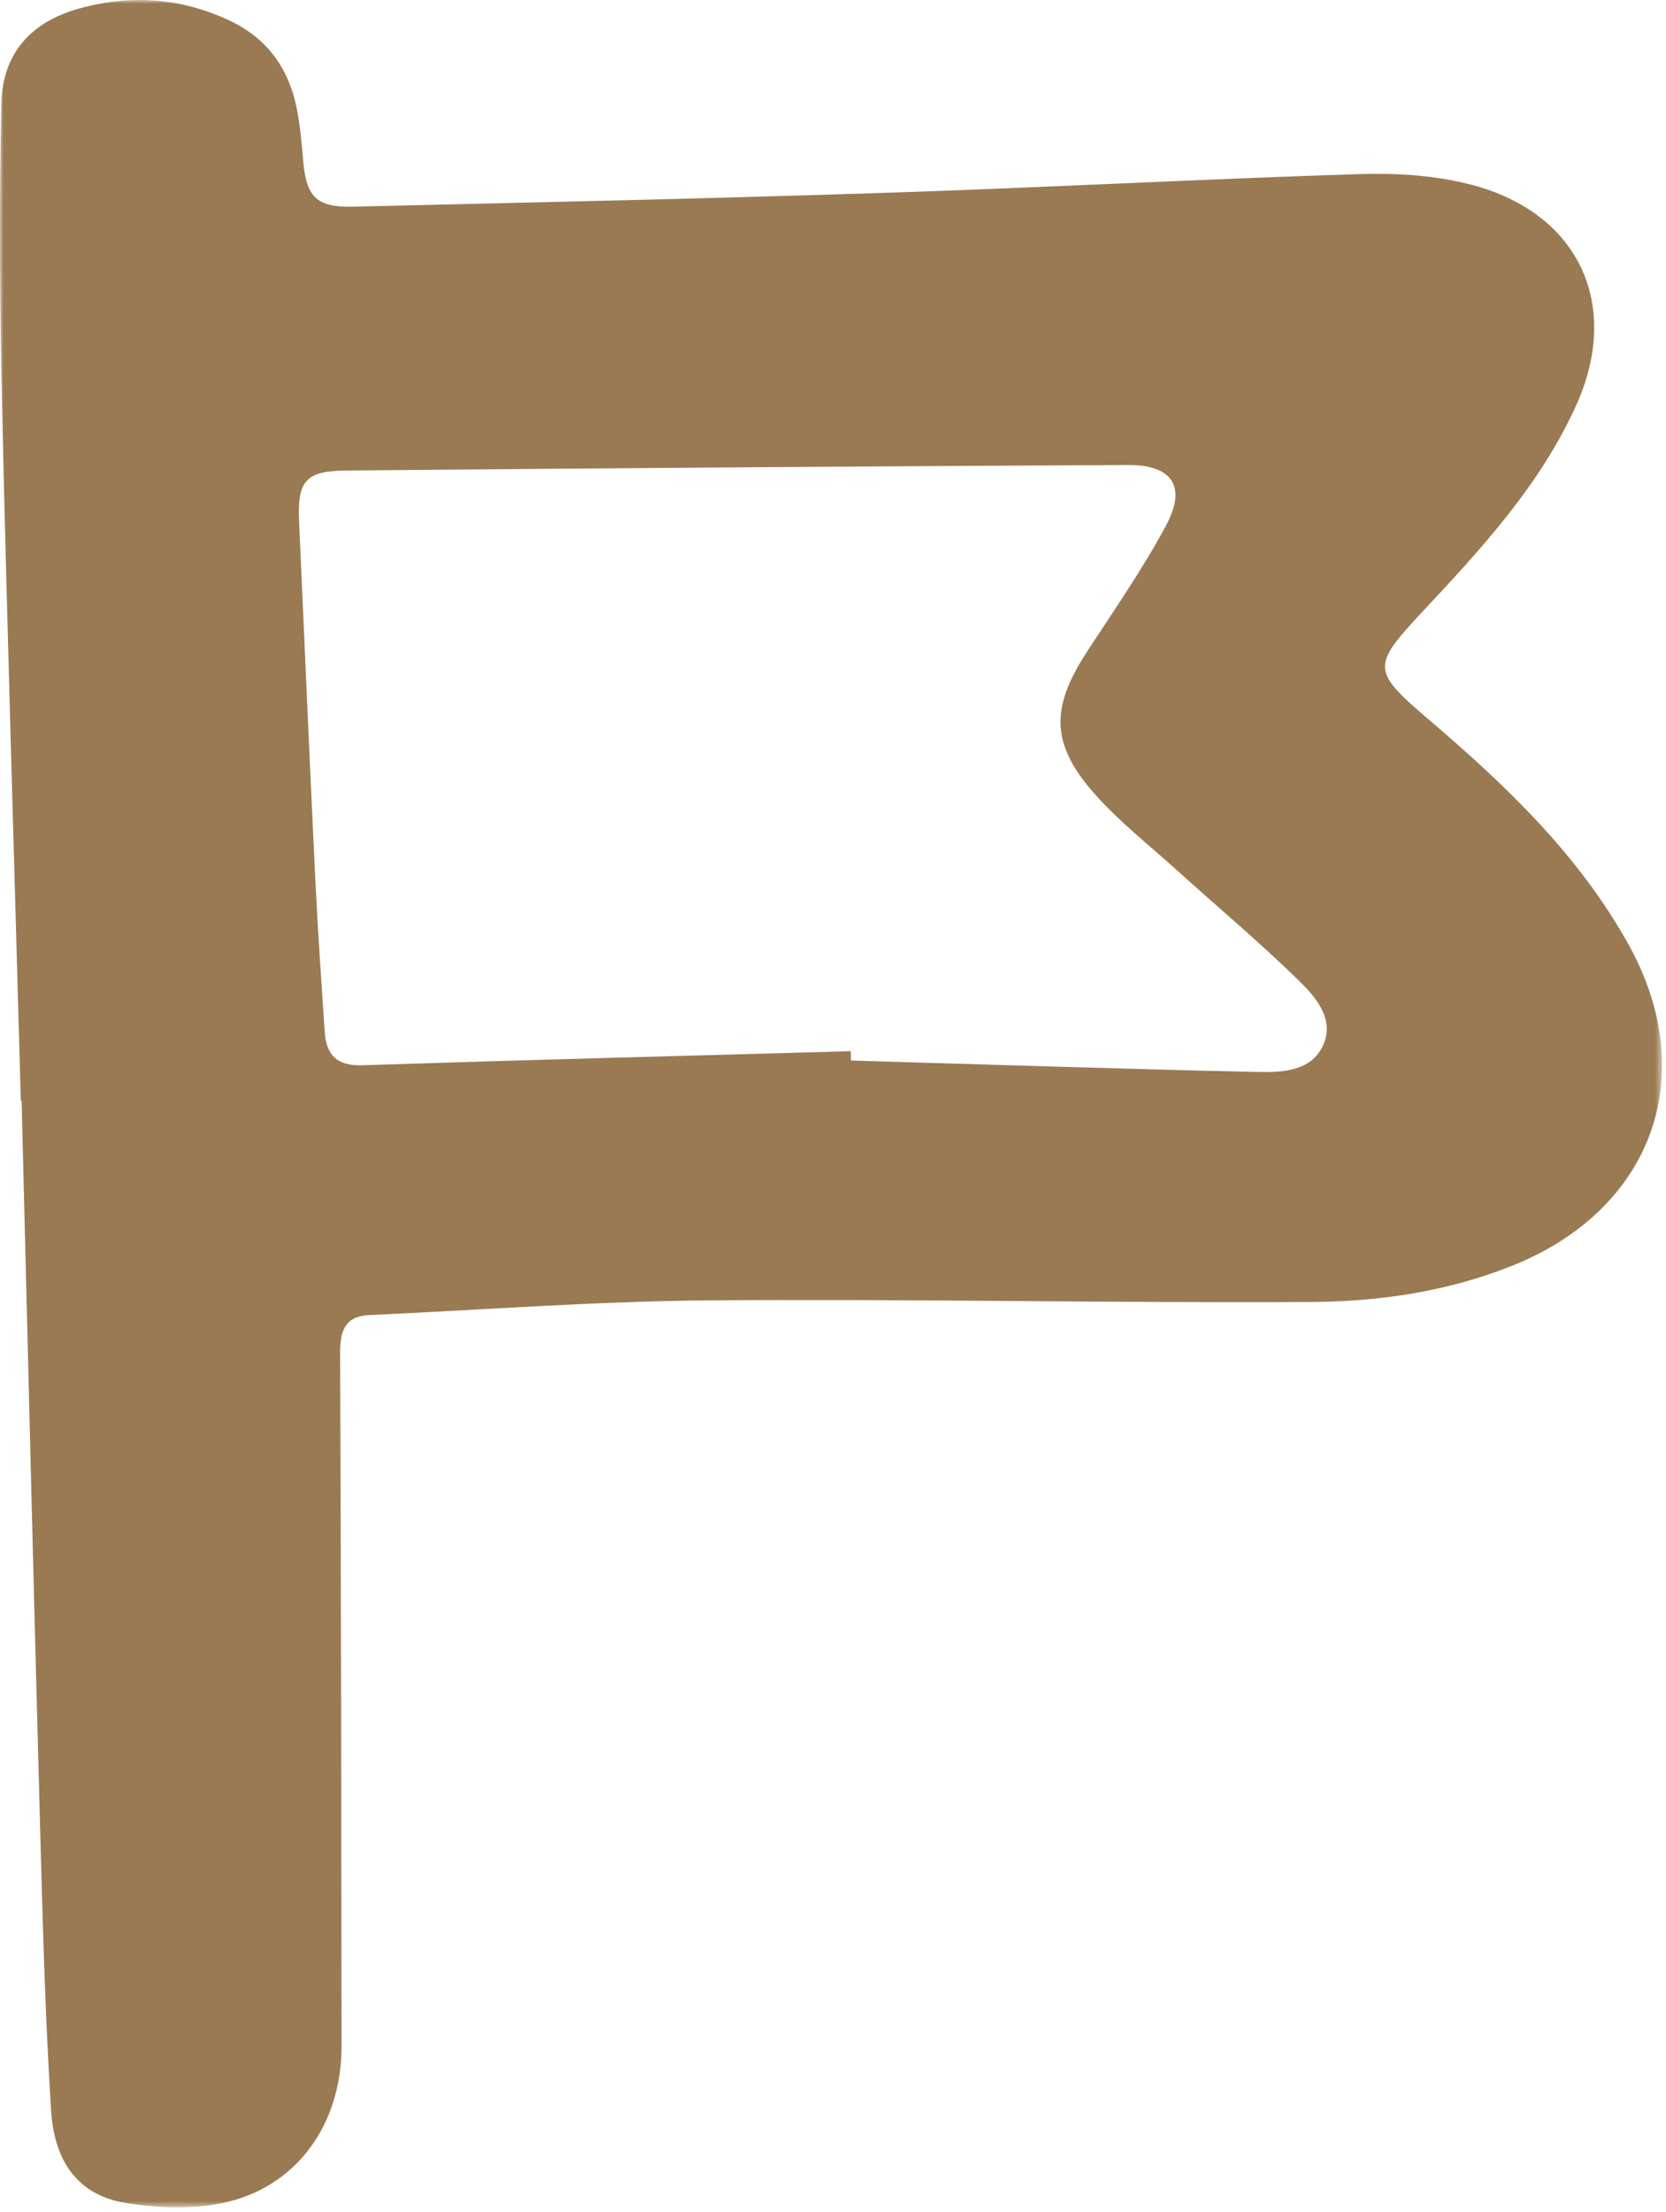<?xml version="1.0" encoding="UTF-8"?> <svg xmlns="http://www.w3.org/2000/svg" width="232" height="308" viewBox="0 0 232 308" fill="none"><mask id="mask0_288_60" style="mask-type:luminance" maskUnits="userSpaceOnUse" x="0" y="0" width="232" height="308"><path d="M231.44 0H0V307.37H231.44V0Z" fill="white"></path></mask><g mask="url(#mask0_288_60)"><path d="M2.9 153.299C2.02 121.249 1.04 89.209 0.3 57.159C-0.03 42.959 -0.11 28.739 0.18 14.539C0.31 7.429 4.31 3.019 11.15 1.149C18.24 -0.791 25.22 -0.301 31.94 2.849C37.35 5.389 40.34 9.729 41.4 15.489C41.8 17.689 42.02 19.939 42.2 22.169C42.61 27.379 44.03 28.899 49.13 28.779C73.95 28.189 98.77 27.659 123.58 26.839C145.52 26.119 167.45 24.929 189.39 24.239C194.56 24.079 199.95 24.419 204.93 25.729C219.91 29.669 225.83 42.479 219.47 56.489C214.45 67.569 206.29 76.399 198.11 85.149C190.95 92.809 190.99 93.389 199.09 100.299C209.75 109.409 219.85 119.049 226.76 131.469C236.94 149.779 230.1 168.469 210.52 176.269C201.58 179.829 192.14 181.229 182.69 181.289C154.63 181.449 126.57 180.839 98.52 181.069C82.83 181.199 67.16 182.399 51.48 183.109C48.01 183.269 47.35 185.329 47.36 188.399C47.49 220.579 47.53 252.759 47.56 284.939C47.57 295.929 41.15 304.719 30.86 306.779C26.57 307.639 21.87 307.449 17.52 306.749C11.21 305.729 7.6 301.409 7.12 293.899C6.26 280.469 5.93 266.999 5.56 253.539C4.65 220.119 3.85 186.699 3.01 153.289C2.96 153.289 2.93 153.299 2.9 153.299ZM118.48 146.369C118.49 146.799 118.5 147.229 118.5 147.669C137.33 148.219 156.16 148.839 175 149.259C178.45 149.339 182.54 149.229 184.22 145.609C185.95 141.889 183.17 138.769 180.73 136.399C175.29 131.099 169.46 126.209 163.82 121.109C159.94 117.599 155.77 114.339 152.34 110.439C146.31 103.569 146.32 98.529 151.3 90.859C155.1 85.009 159.12 79.269 162.4 73.129C165.28 67.739 163.24 64.719 157.09 64.749C120.78 64.929 84.48 65.189 48.17 65.519C42.52 65.569 41.4 66.999 41.65 72.589C42.39 89.289 43.12 105.989 43.92 122.679C44.26 129.659 44.75 136.619 45.21 143.589C45.42 146.829 46.83 148.449 50.45 148.329C73.12 147.589 95.8 147.009 118.48 146.369Z" fill="#9A7A52"></path></g></svg> 